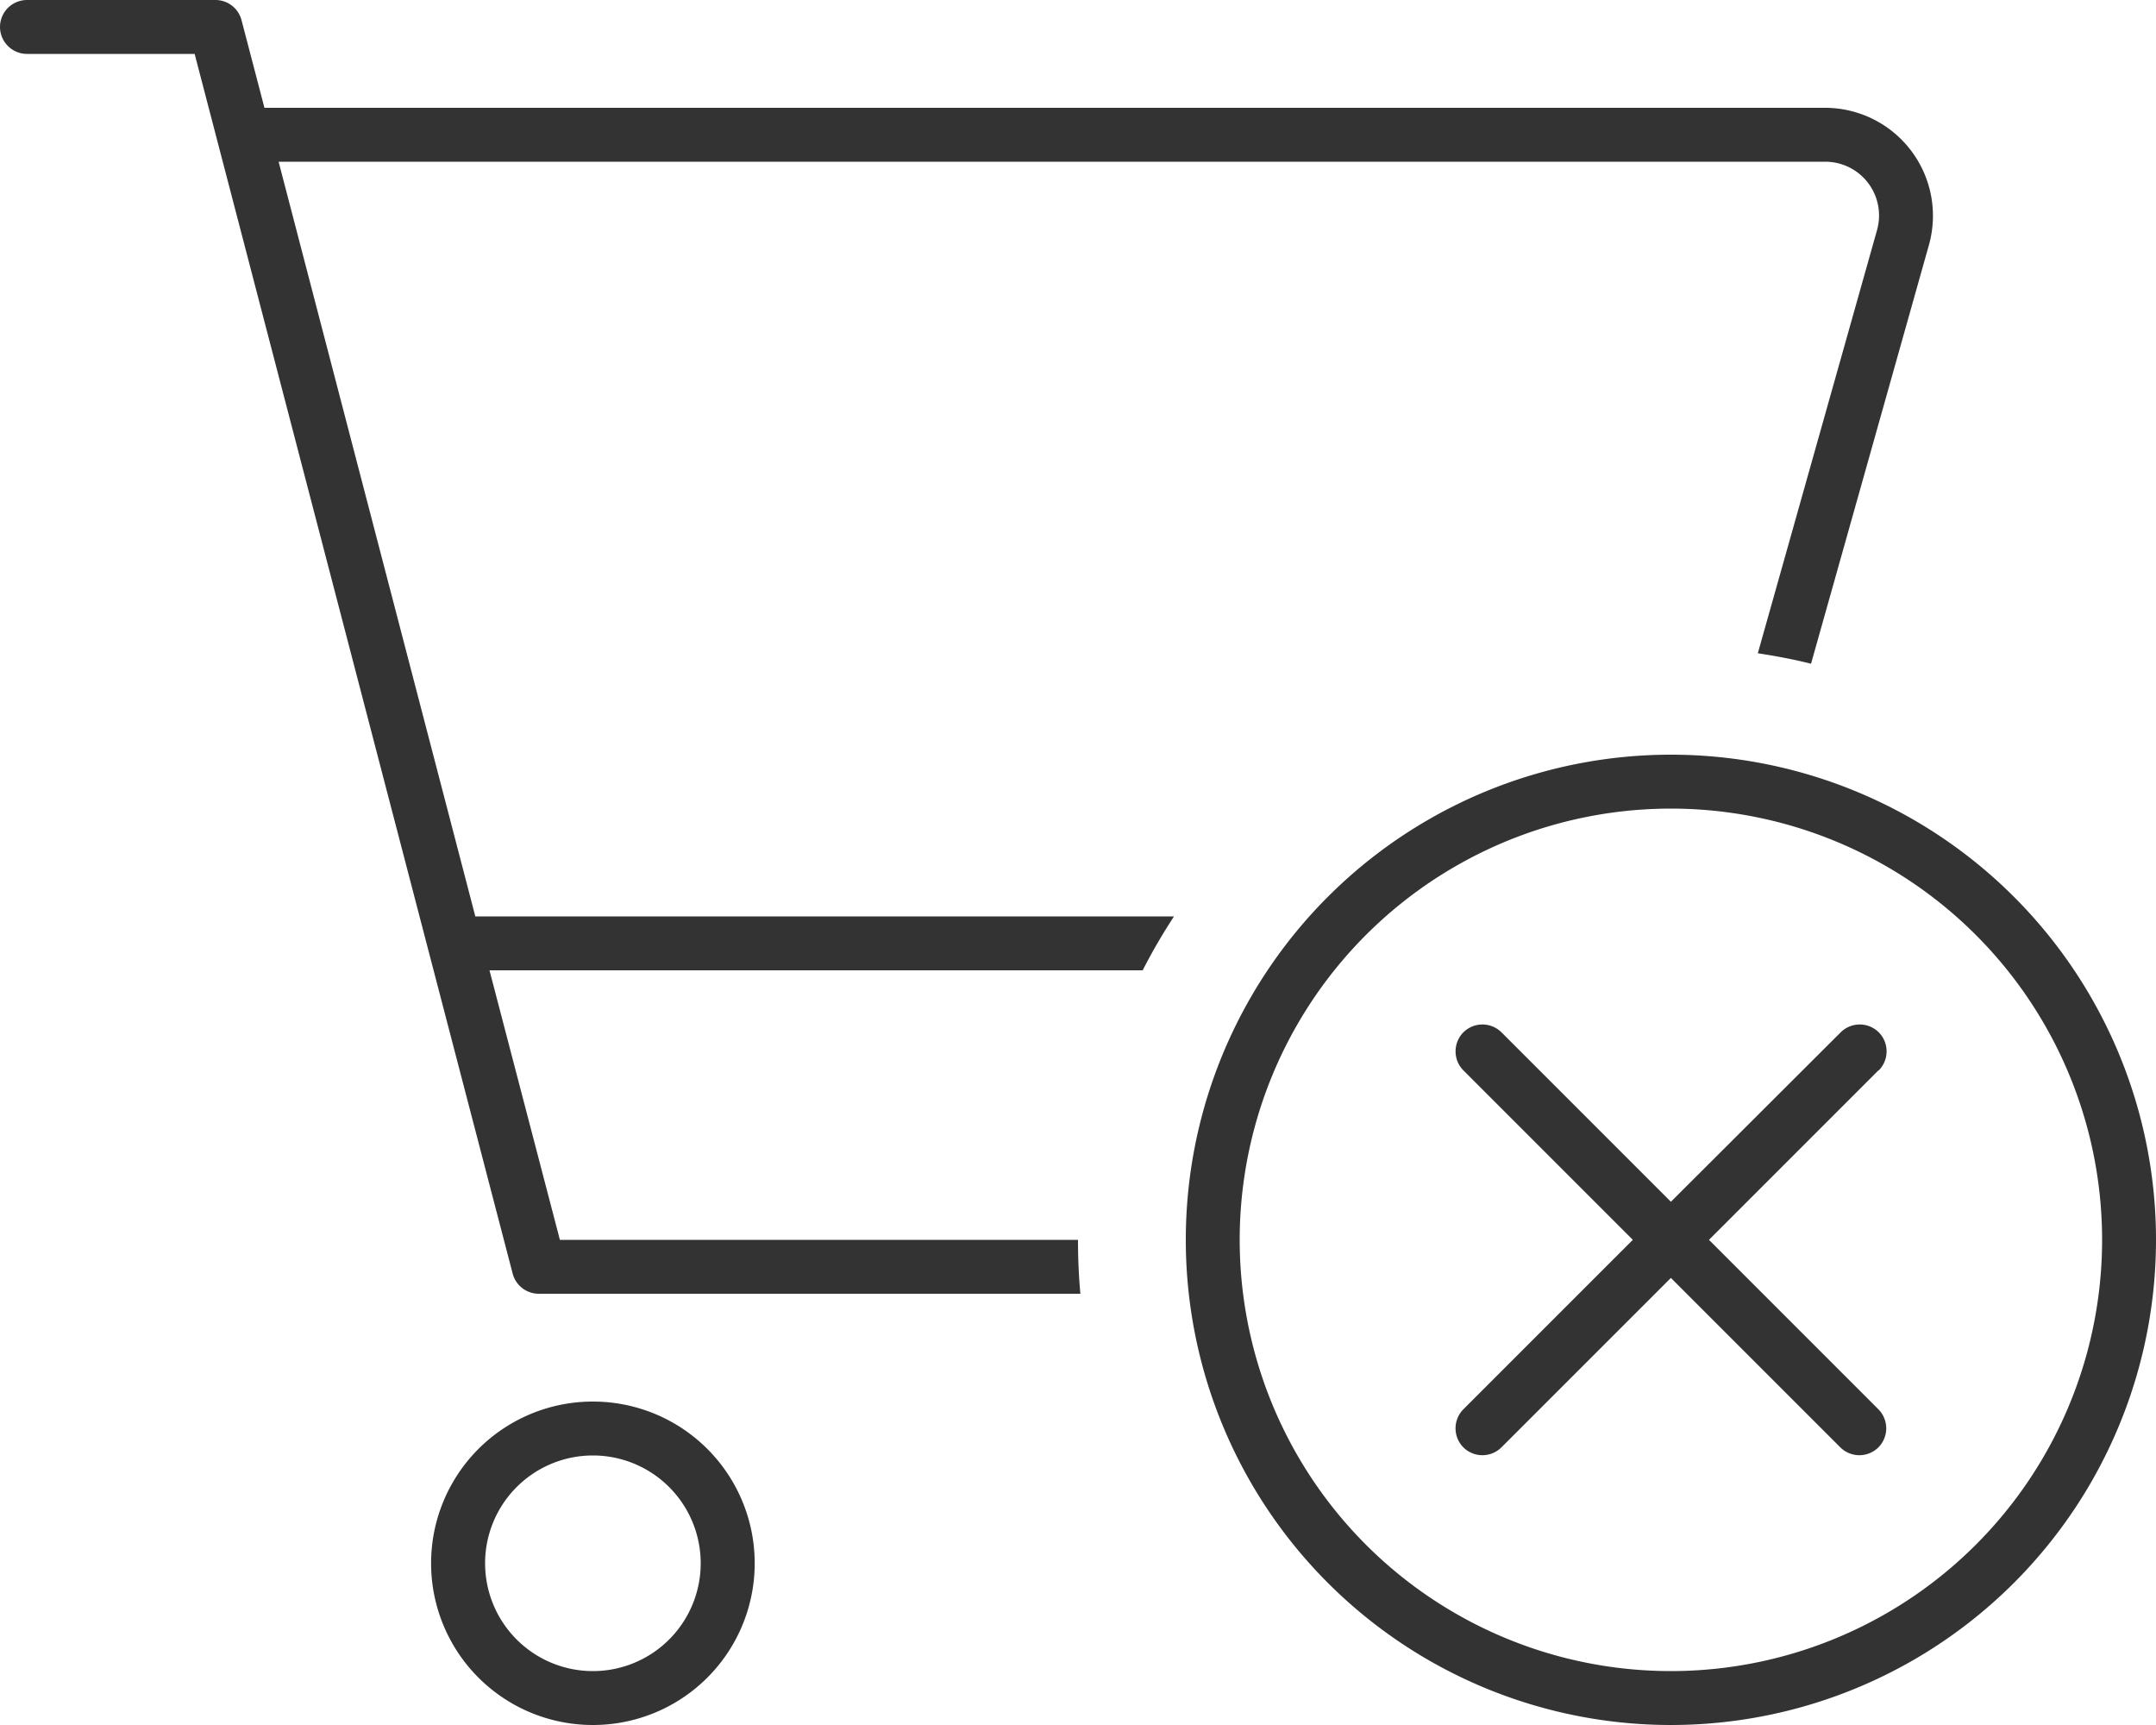 <svg xmlns="http://www.w3.org/2000/svg" width="90" height="72" viewBox="0 0 90 72">
  <path id="パス_1656" data-name="パス 1656" d="M-43.875-63A1.128,1.128,0,0,0-45-61.875a1.128,1.128,0,0,0,1.125,1.125h7L-23.6-9.844A1.127,1.127,0,0,0-22.514-9H.1c-.07-.745-.1-1.491-.1-2.25H-21.628L-24.567-22.5H2.7a24,24,0,0,1,1.308-2.25H-25.158l-8.212-31.5H31.191A2.245,2.245,0,0,1,33.356-53.4L28.378-35.733c.745.113,1.491.253,2.222.436l4.922-17.48A4.507,4.507,0,0,0,31.191-58.5H-33.961l-.956-3.656A1.127,1.127,0,0,0-36-63h-7.875ZM-20.25-2.25a4.5,4.5,0,0,1,4.5,4.5,4.5,4.5,0,0,1-4.5,4.5,4.5,4.5,0,0,1-4.5-4.5A4.5,4.5,0,0,1-20.25-2.25Zm0,11.25A6.75,6.75,0,0,0-14.4,5.625a6.75,6.75,0,0,0,0-6.75A6.75,6.75,0,0,0-20.25-4.5,6.75,6.75,0,0,0-26.1-1.125a6.75,6.75,0,0,0,0,6.75A6.75,6.75,0,0,0-20.25,9Zm27-20.25a18,18,0,0,1,9-15.588,18,18,0,0,1,18,0,18,18,0,0,1,9,15.588,18,18,0,0,1-9,15.588,18,18,0,0,1-18,0A18,18,0,0,1,6.75-11.25Zm38.25,0A20.25,20.25,0,0,0,34.875-28.787a20.25,20.25,0,0,0-20.25,0A20.25,20.25,0,0,0,4.5-11.25,20.25,20.25,0,0,0,14.625,6.287a20.25,20.25,0,0,0,20.25,0A20.25,20.25,0,0,0,45-11.25ZM33.427-18.323a1.129,1.129,0,0,0,0-1.589,1.129,1.129,0,0,0-1.589,0L24.75-12.839l-7.073-7.073a1.129,1.129,0,0,0-1.589,0,1.129,1.129,0,0,0,0,1.589l7.073,7.073L16.087-4.177a1.129,1.129,0,0,0,0,1.589,1.129,1.129,0,0,0,1.589,0L24.75-9.661l7.073,7.073a1.129,1.129,0,0,0,1.589,0,1.129,1.129,0,0,0,0-1.589L26.339-11.25l7.073-7.073Z" transform="translate(45 63)" fill="#333"/>
</svg>
